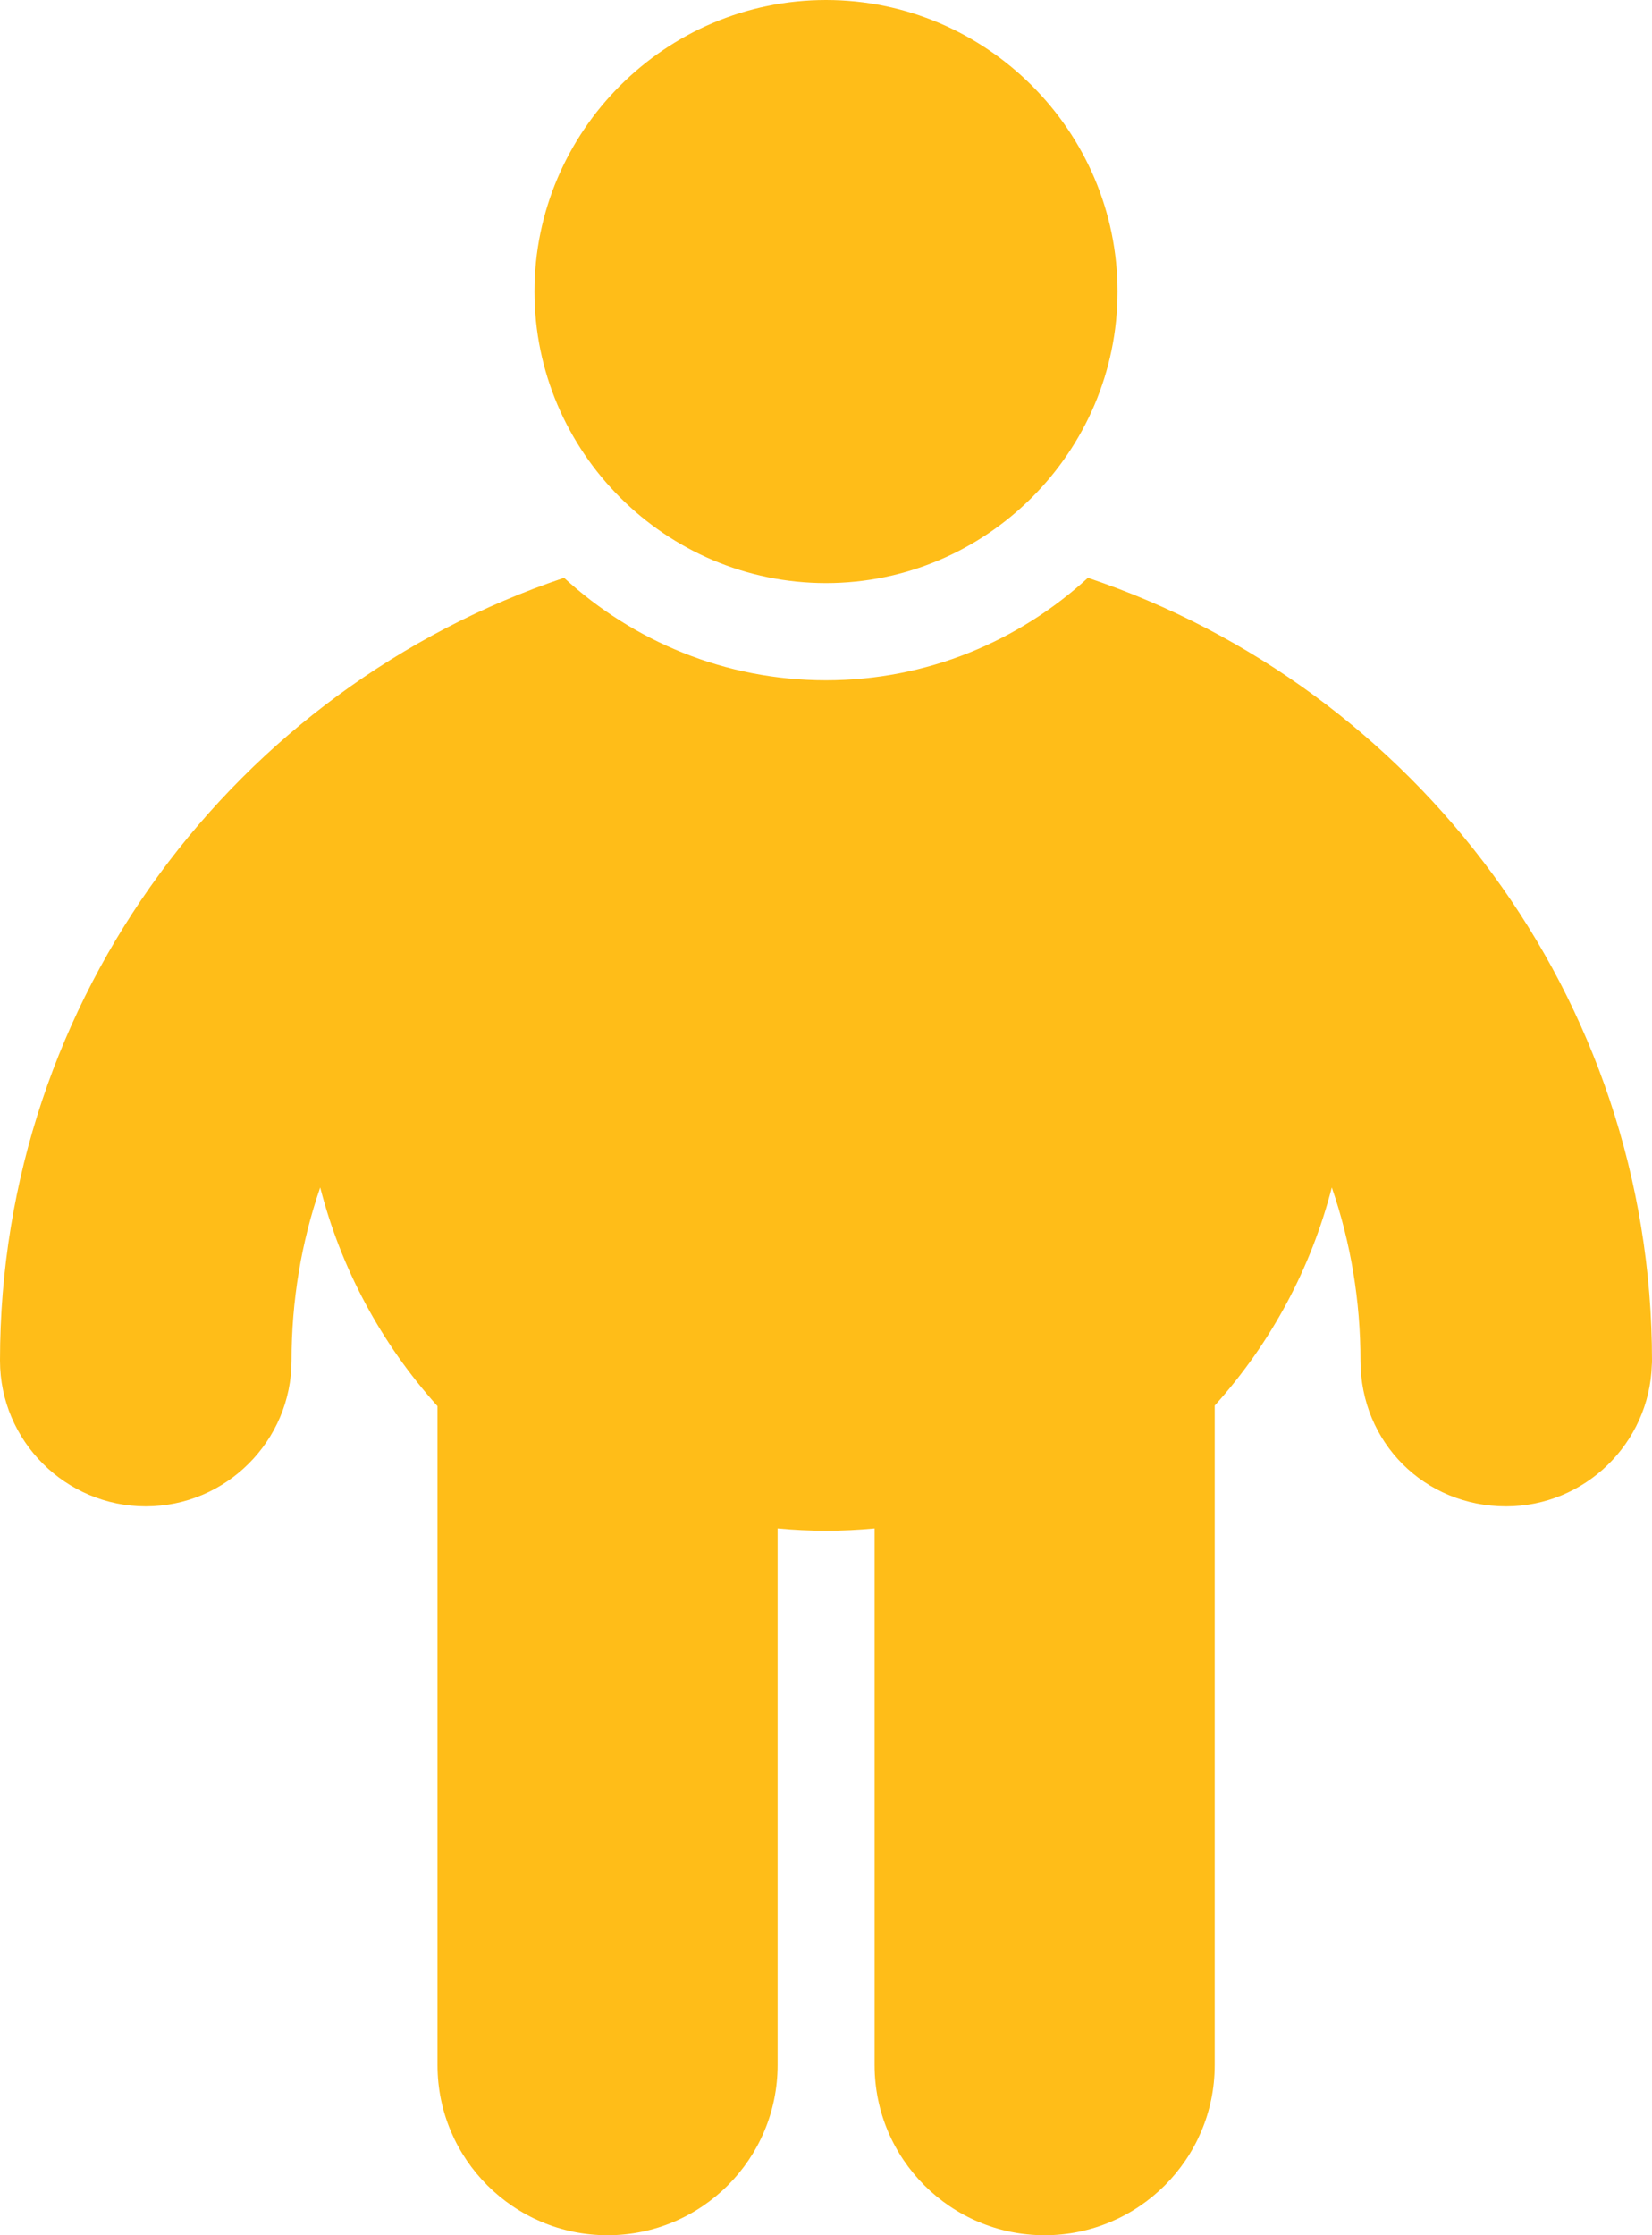 <?xml version="1.0" encoding="UTF-8"?>
<svg width="34px" height="46px" viewBox="0 0 34 46" version="1.1" xmlns="http://www.w3.org/2000/svg" xmlns:xlink="http://www.w3.org/1999/xlink">
    <title>Shape</title>
    <g id="Page-1" stroke="none" stroke-width="1" fill="none" fill-rule="evenodd">
        <g id="AMD-(Light-Variant)" transform="translate(-176, -3612)" fill="#FFBD18" fill-rule="nonzero">
            <g id="Know-your-risk-factors" transform="translate(135, 3204)">
                <g id="5" transform="translate(0, 383)">
                    <path d="M58,25 C54.699,25 52,27.699 52,31 C52,34.301 54.699,37 58,37 C61.301,37 64,34.301 64,31 C64,27.699 61.301,25 58,25 Z M52.609,36.891 C45.875,39.156 41,45.523 41,53 C41,54.652 42.348,56 44,56 C45.652,56 47,54.652 47,53 C47,51.773 47.199,50.574 47.59,49.438 C48.016,51.098 48.836,52.637 50.004,53.938 L50.004,67.5 C50.004,69.43 51.574,71 53.504,71 C55.438,71 57.004,69.43 57.004,67.5 L57.004,56.453 C57.668,56.516 58.336,56.516 59,56.453 L59,67.5 C59,69.43 60.566,71 62.5,71 C64.43,71 66,69.43 66,67.5 L66,53.926 C67.164,52.633 67.984,51.094 68.41,49.438 C68.801,50.574 69,51.773 69,53 C69,54.684 70.316,56 71.996,56 C73.617,56 74.945,54.703 74.996,53.094 C75,53.062 75,53.031 75,53 C75,45.523 70.125,39.156 63.391,36.891 C61.969,38.195 60.078,39 58,39 C55.922,39 54.031,38.195 52.609,36.891 Z" id="Shape"></path>
                </g>
            </g>
        </g>
    </g>
</svg>